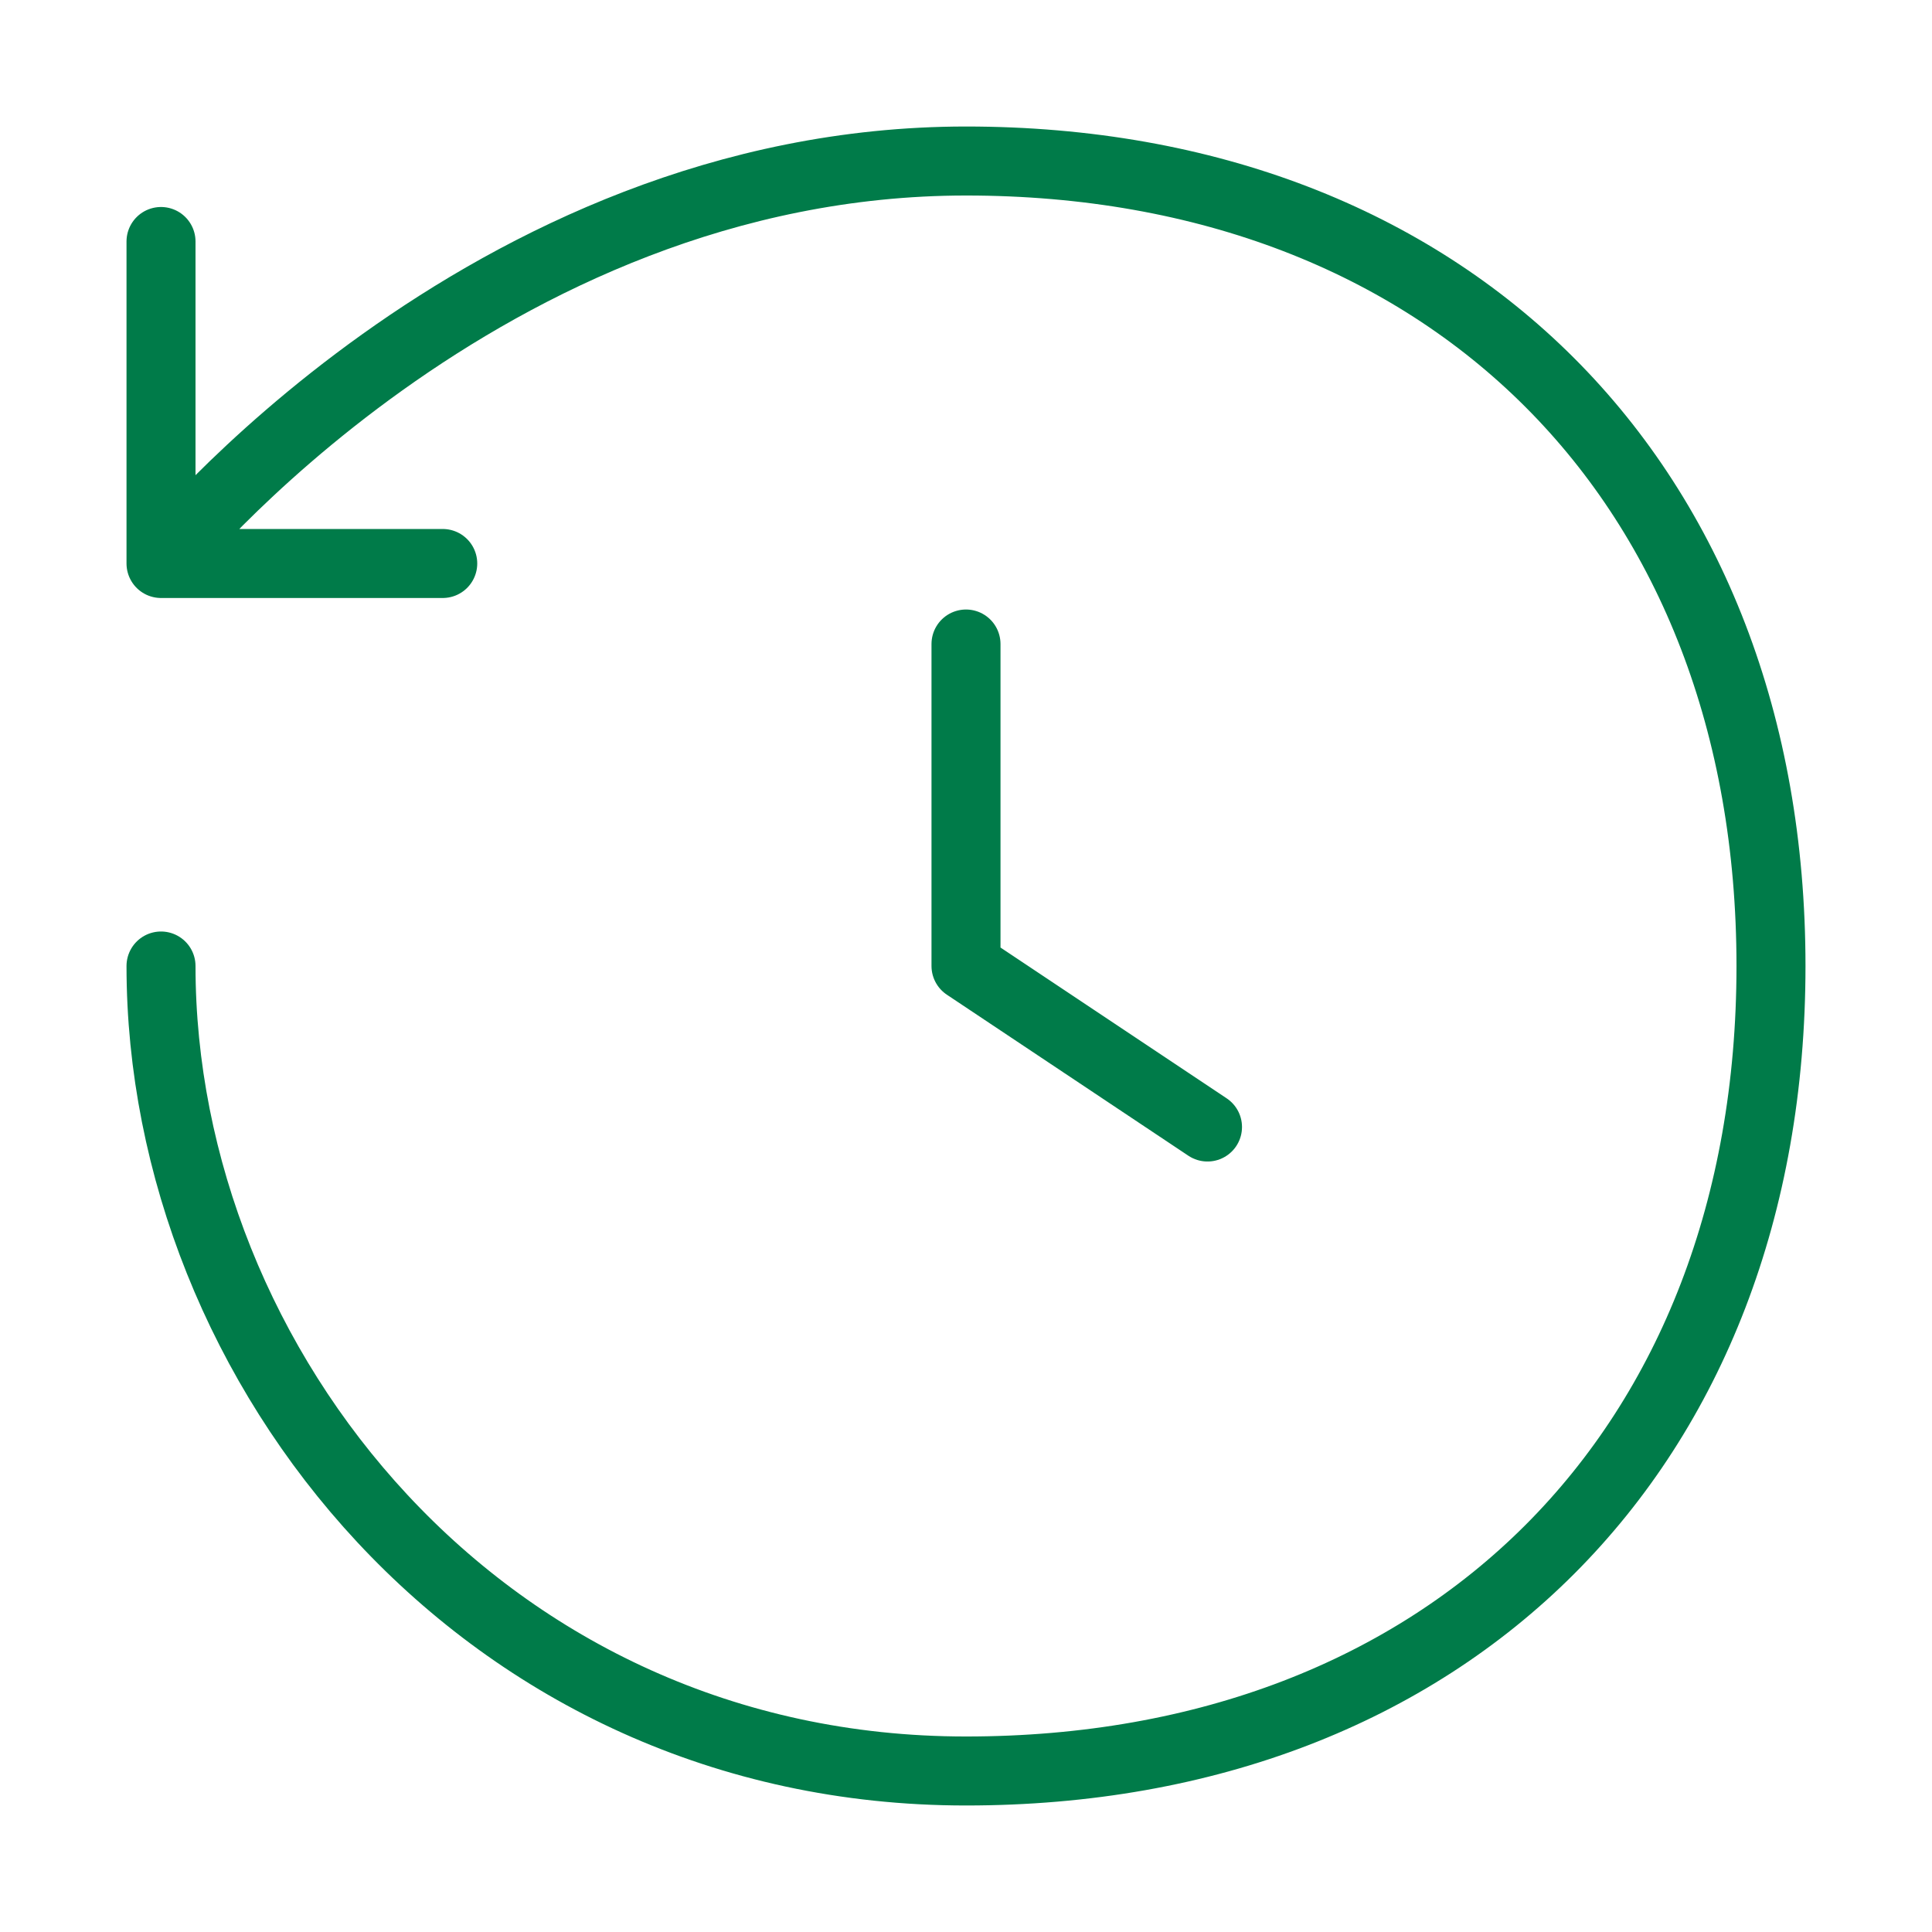 <svg xmlns="http://www.w3.org/2000/svg" width="56" height="56" viewBox="0 0 56 56" fill="none"><path d="M4.667 28C4.667 39.598 14 51.333 28 51.333C42 51.333 51.333 42 51.333 28C51.333 14 42 4.667 28 4.667C14 4.667 4.667 16.333 4.667 16.333M4.667 16.333V7M4.667 16.333H12.833M28 18.667V28L35 32.667" stroke="#007B49" stroke-width="2" stroke-linecap="round" stroke-linejoin="round"></path></svg>